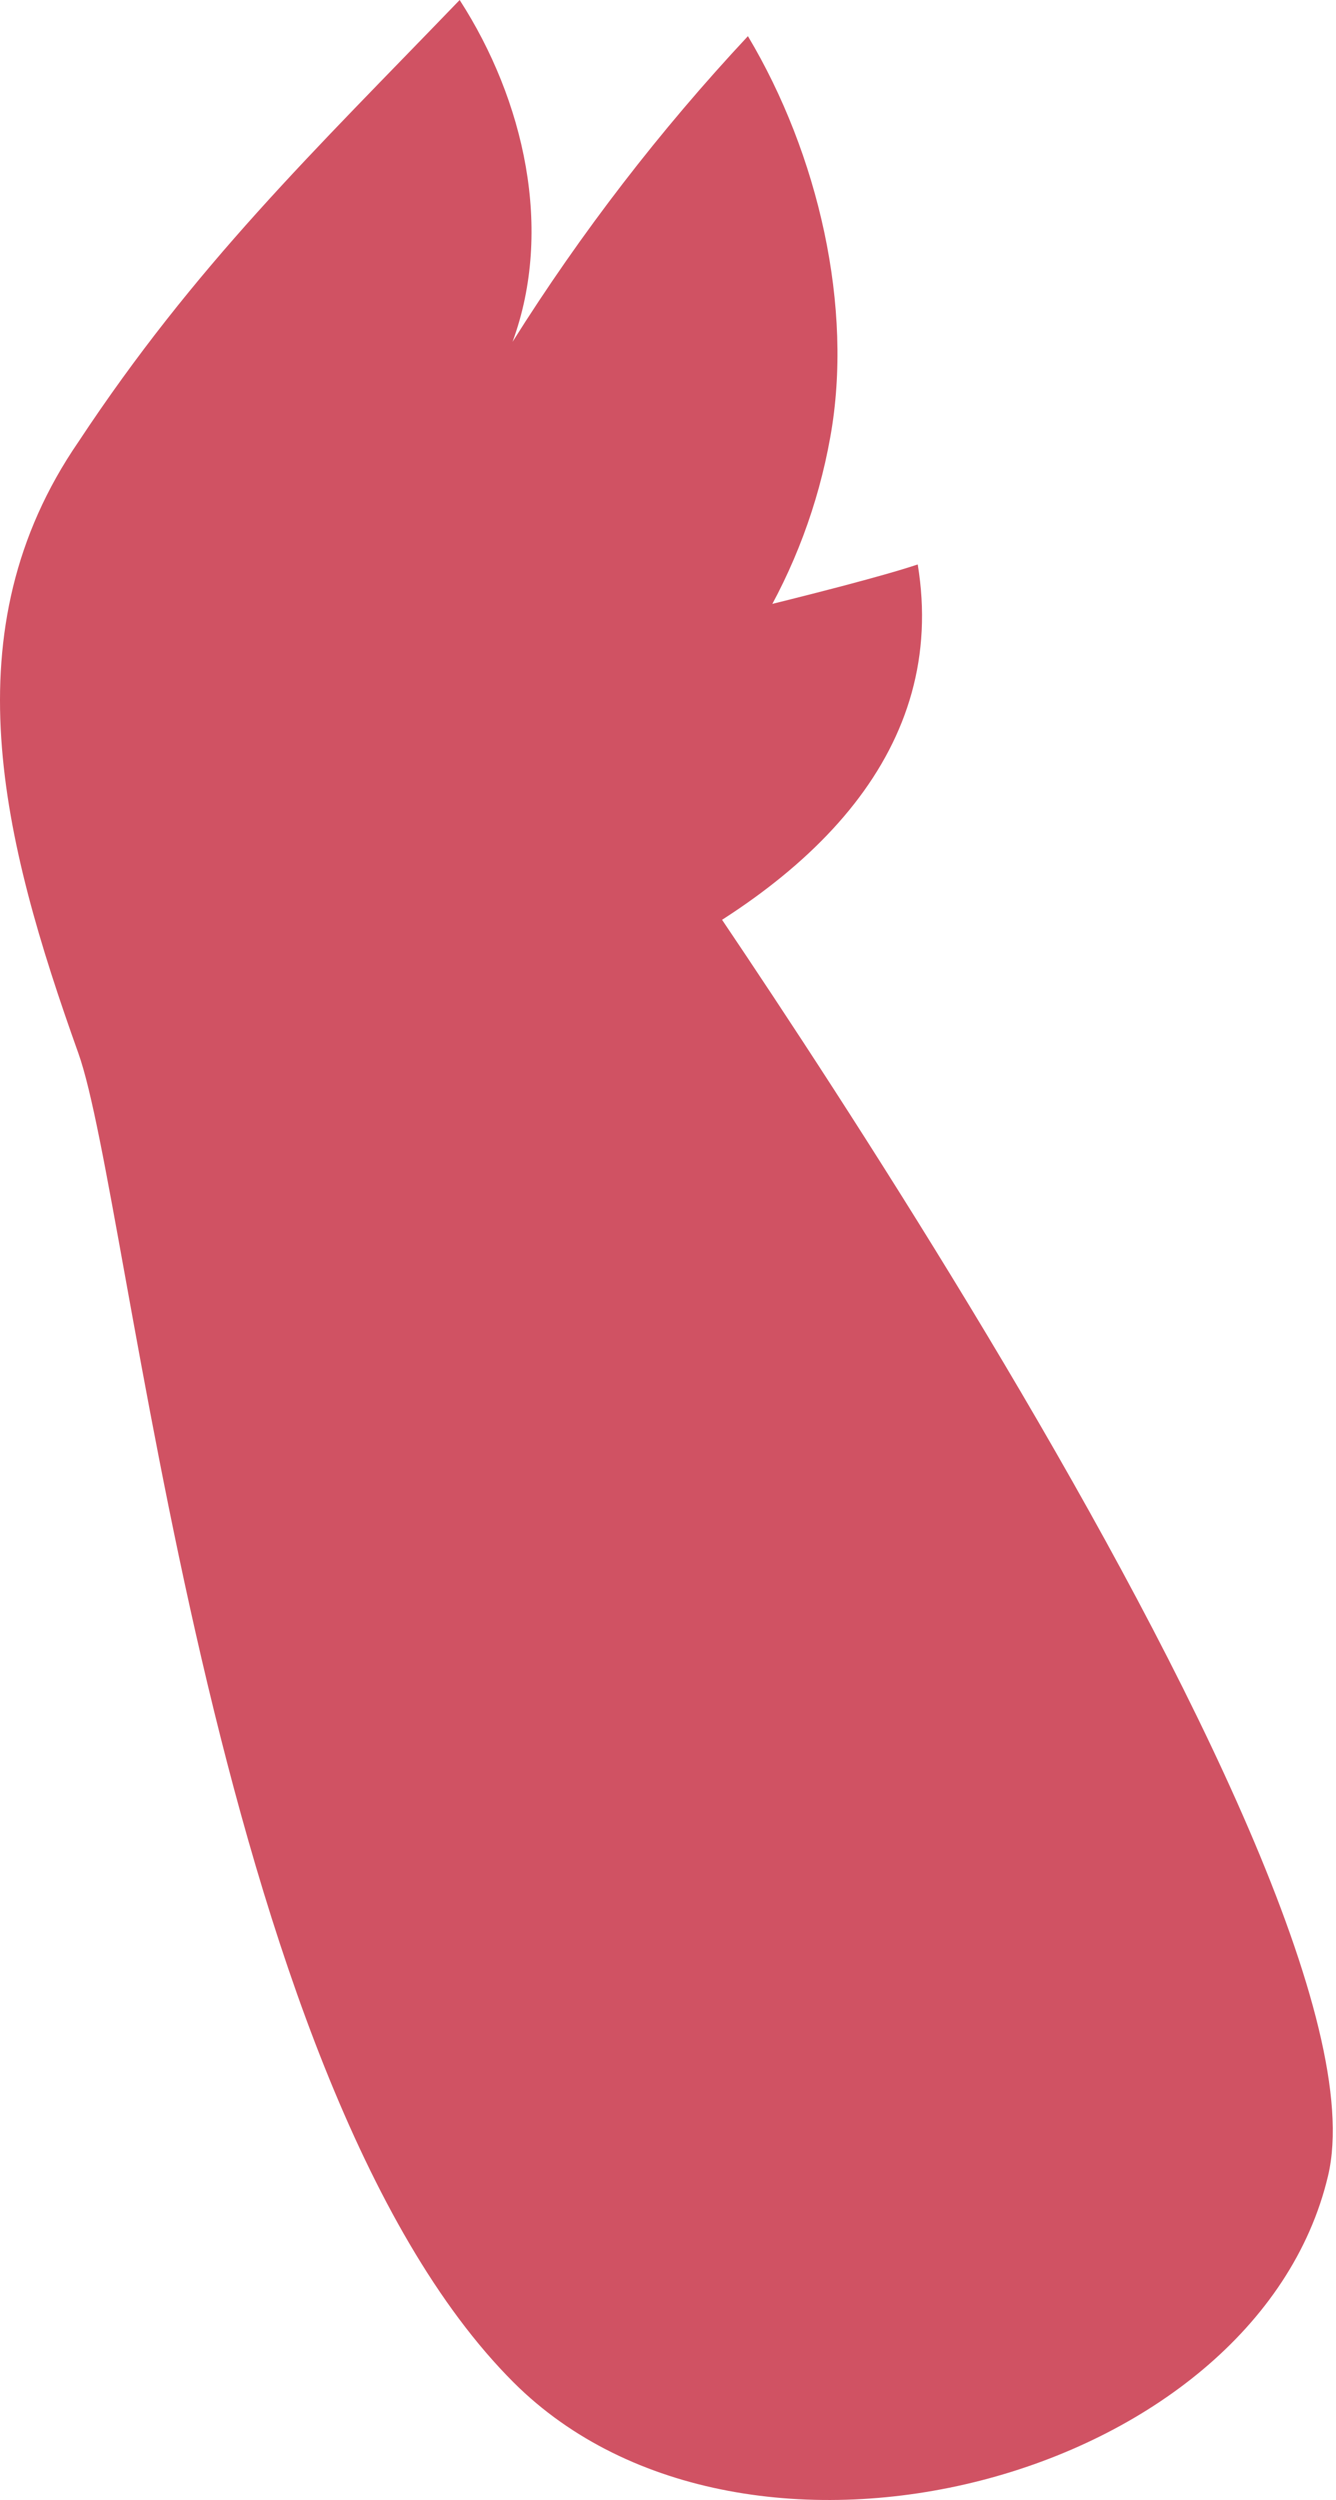 <?xml version="1.0" encoding="UTF-8"?> <svg xmlns="http://www.w3.org/2000/svg" width="100" height="187" viewBox="0 0 100 187" fill="none"> <path d="M68.692 42.221C63.402 43.993 46.24 47.937 46.24 47.937V73.068C61.252 66.037 70.937 55.882 68.692 42.221Z" fill="#D05263"></path> <path d="M62.147 32.695C63.898 22.997 61.253 11.527 55.982 2.705C49.397 9.749 43.498 17.404 38.364 25.569C41.446 17.186 39.239 7.488 34.406 0C23.389 11.432 14.599 19.834 5.866 33.057C-3.819 47.156 0.158 62.817 5.866 78.784C9.823 89.815 15.655 155.448 38.44 178.202C55.818 195.556 93.989 185.576 99.403 162.759C104.817 139.942 46.812 58.283 46.812 58.283C54.885 51.926 60.343 42.819 62.147 32.695Z" fill="#D05263"></path> </svg> 